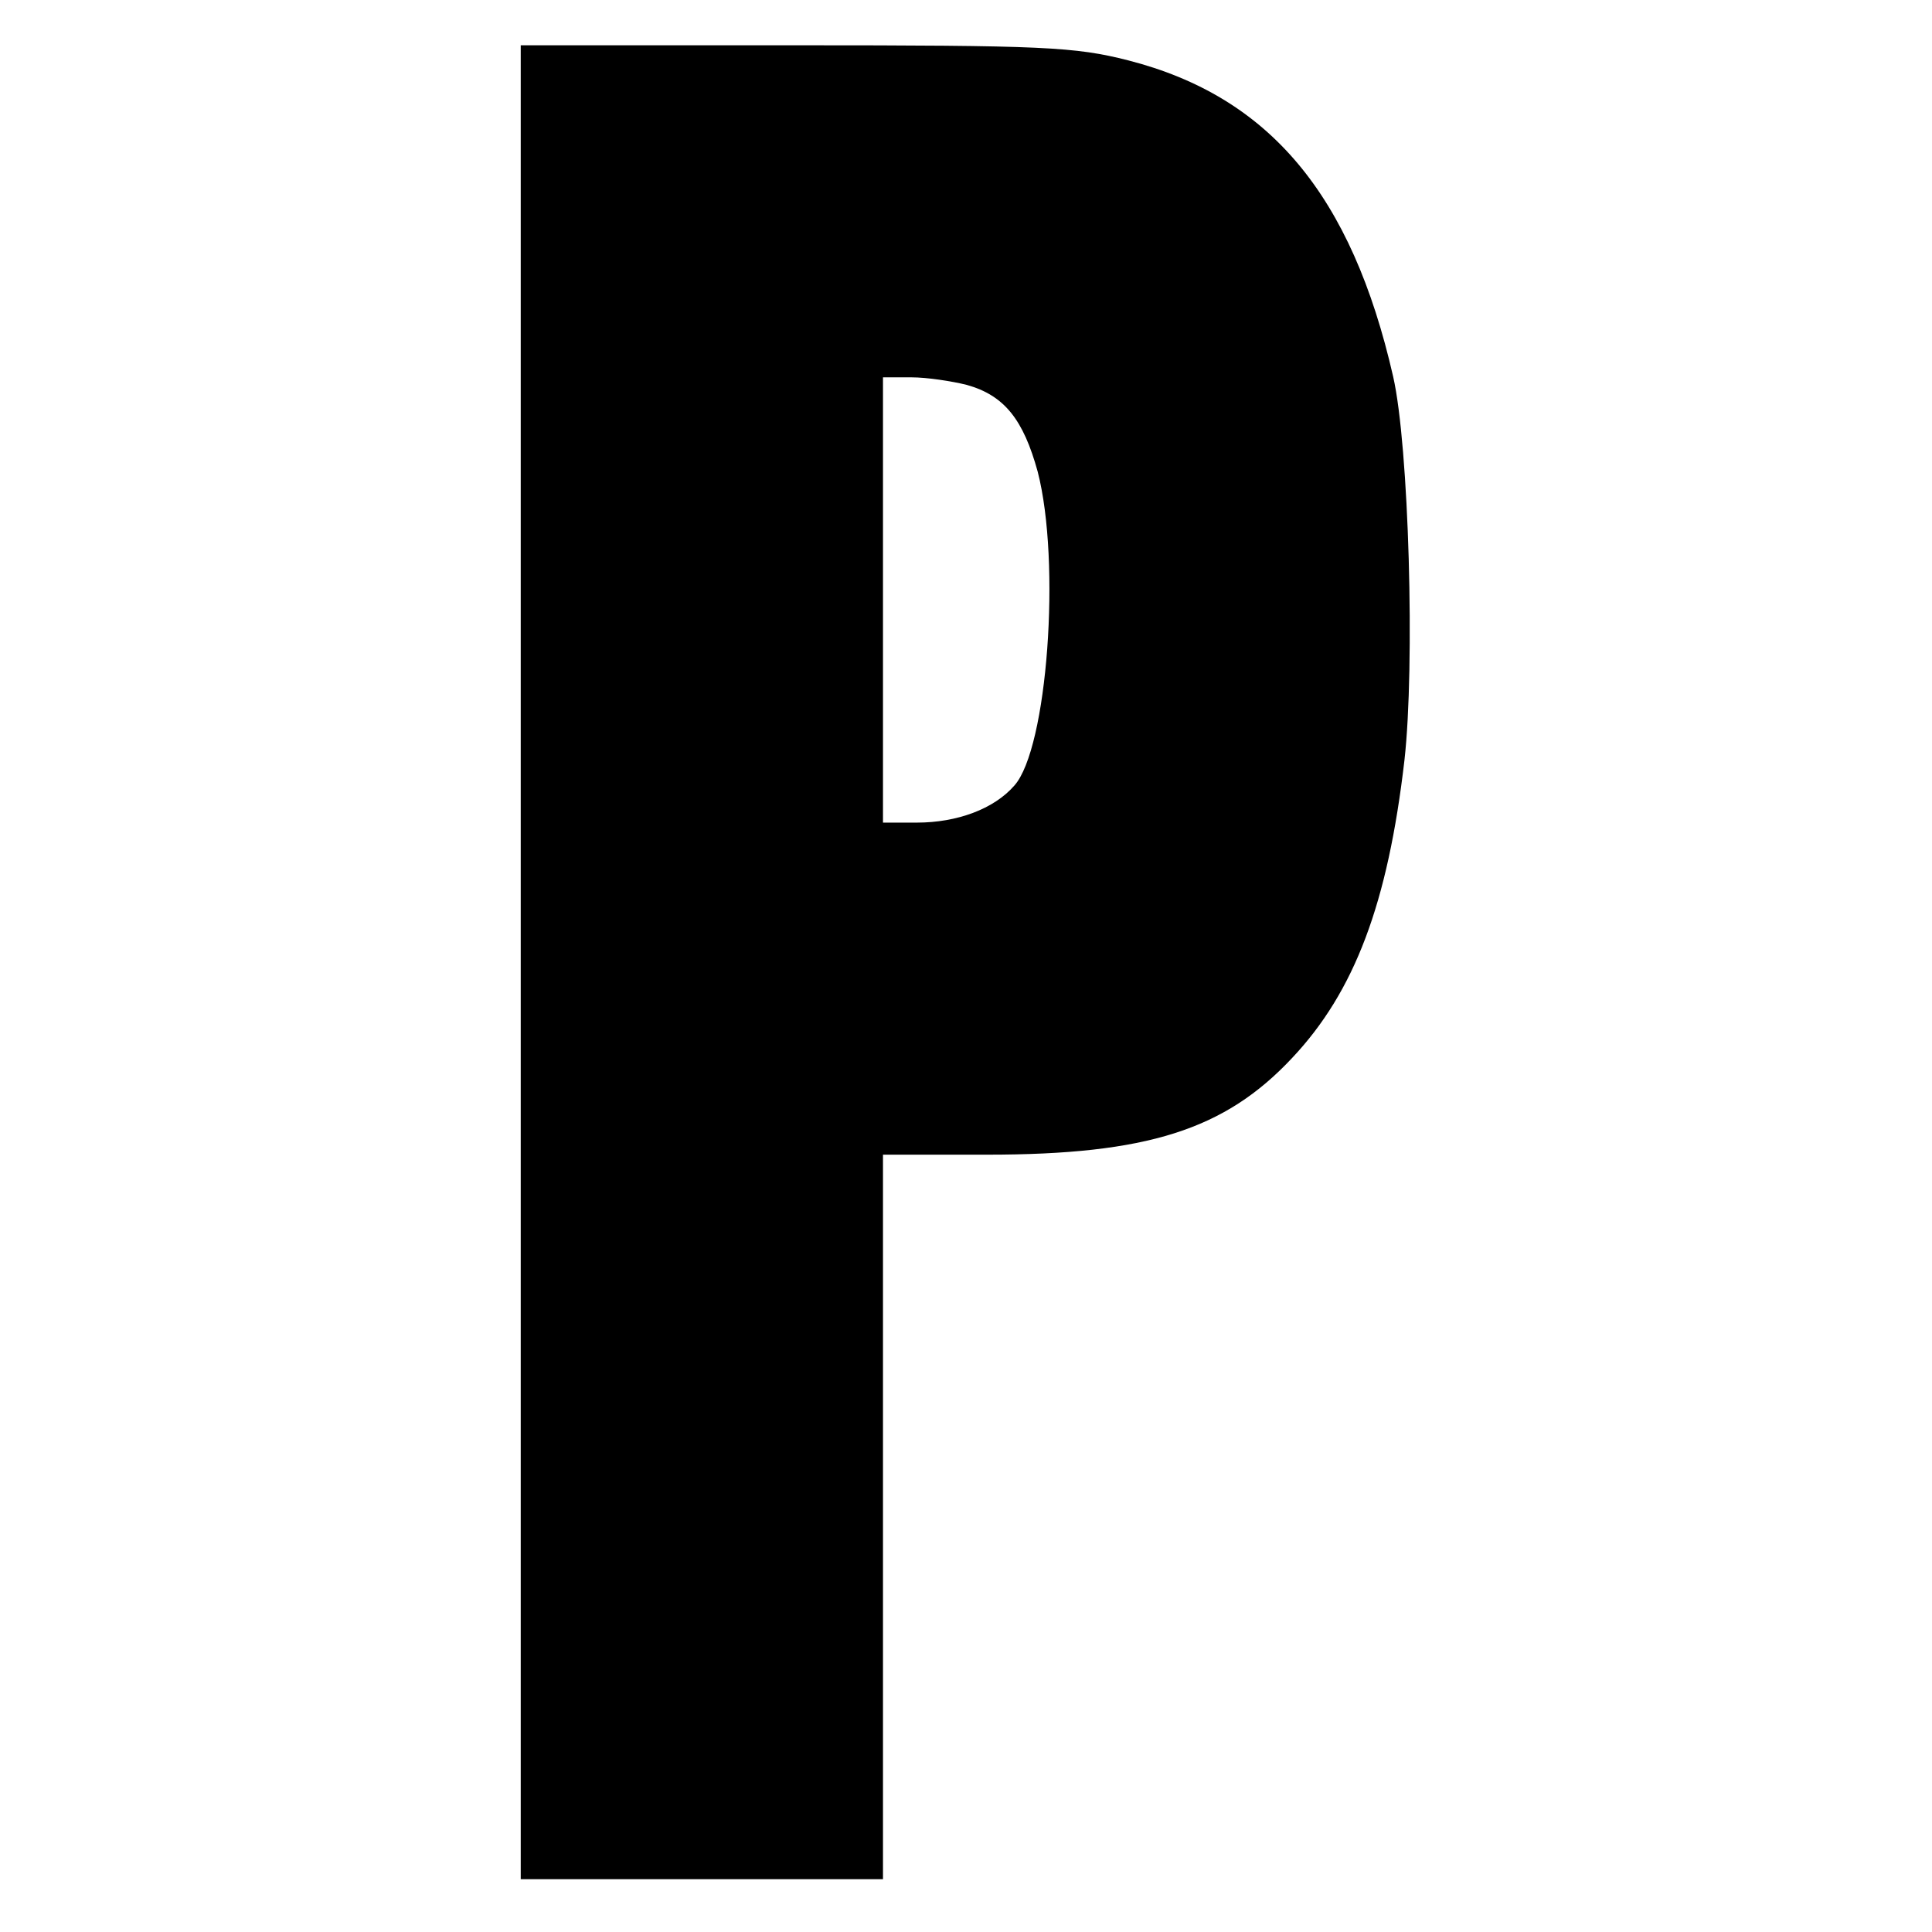 <?xml version="1.0" standalone="no"?>
<!DOCTYPE svg PUBLIC "-//W3C//DTD SVG 20010904//EN"
 "http://www.w3.org/TR/2001/REC-SVG-20010904/DTD/svg10.dtd">
<svg version="1.0" xmlns="http://www.w3.org/2000/svg"
 width="256pt" height="256pt" viewBox="0 0 256 256"
 preserveAspectRatio="xMidYMid meet">
<g transform="translate(0,256) scale(0.1,-0.1)"
fill="#000000" stroke="none">
<path d="M690 1285 l0 -1215 240 0 240 0 0 480 0 480 138 0 c212 0 315 33 404
128 83 88 127 205 149 395 14 125 6 416 -15 508 -55 241 -164 371 -351 419
-71 18 -111 20 -442 20 l-363 0 0 -1215z m591 765 c50 -14 75 -46 94 -115 31
-120 13 -367 -31 -416 -27 -31 -76 -49 -129 -49 l-45 0 0 295 0 295 38 0 c20
0 53 -5 73 -10z"/>
</g>
</svg>
